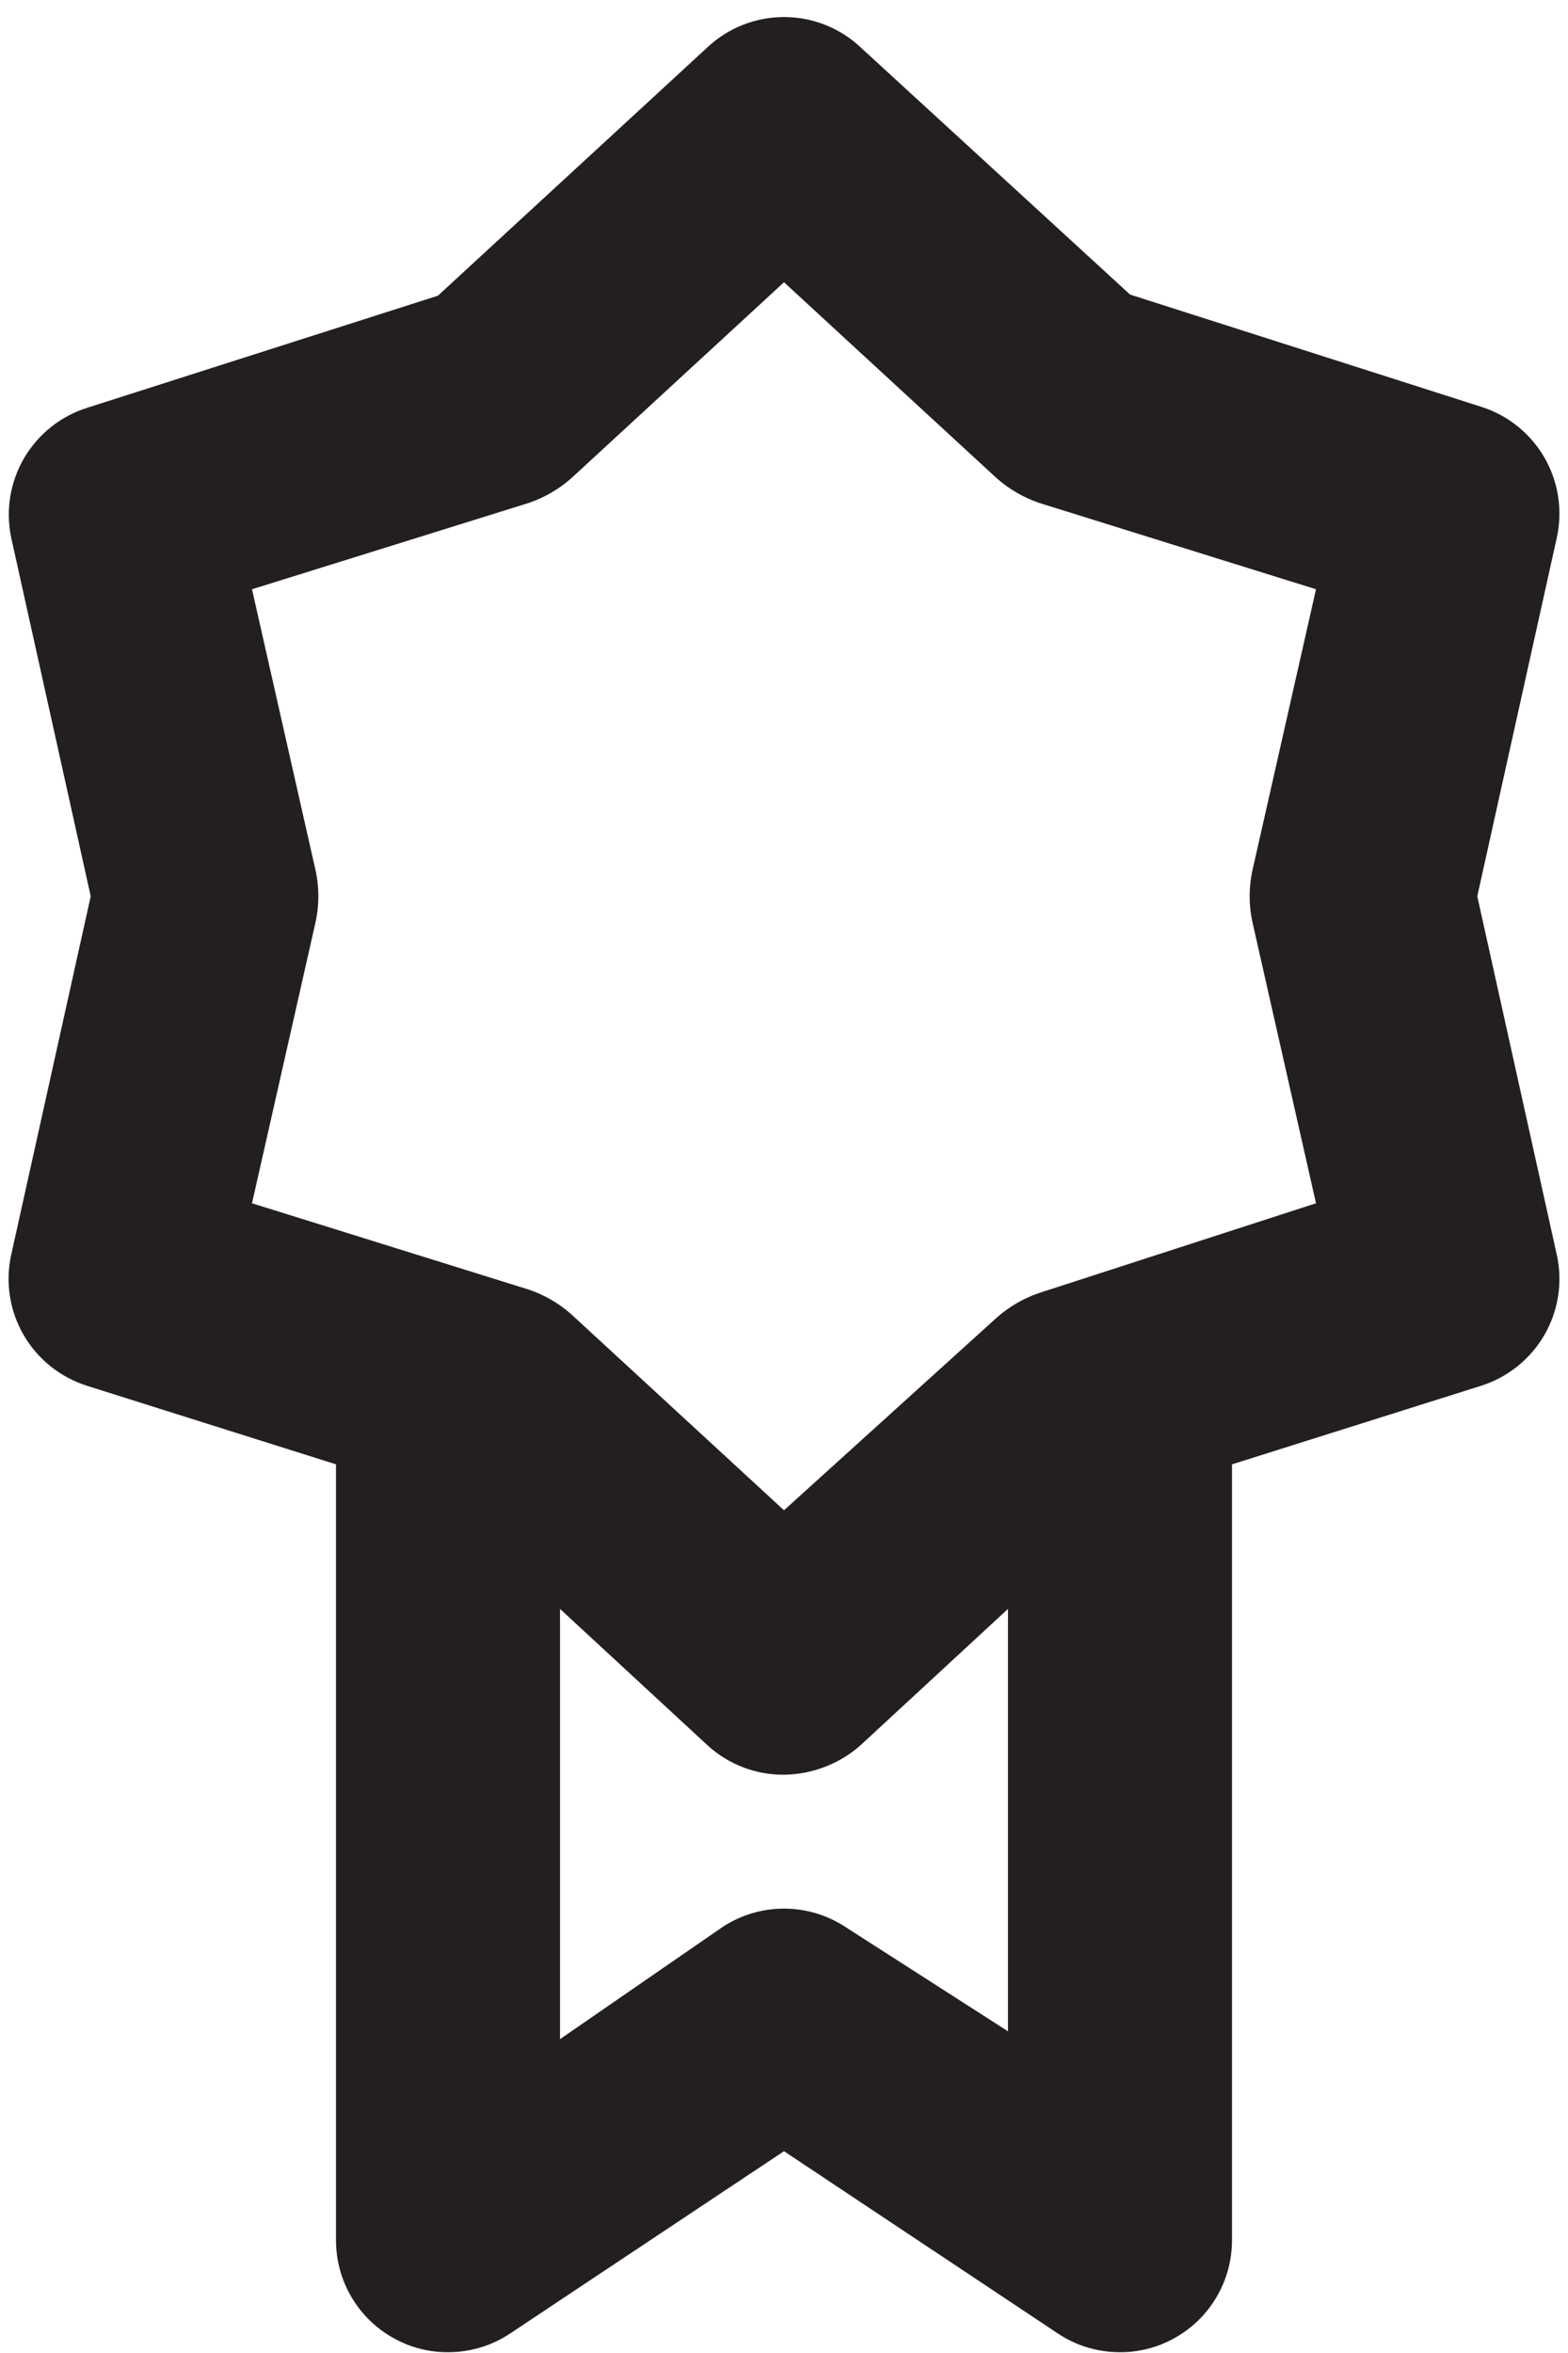 <svg width="14" height="21" viewBox="0 0 14 21" fill="none" xmlns="http://www.w3.org/2000/svg">
<path d="M13.9 11.199L13.19 7.999L13.9 4.799C13.954 4.554 13.914 4.298 13.788 4.081C13.662 3.865 13.459 3.703 13.22 3.629L10.09 2.629L7.68 0.419C7.495 0.247 7.252 0.152 7 0.152C6.748 0.152 6.505 0.247 6.32 0.419L3.91 2.639L0.78 3.639C0.543 3.713 0.342 3.873 0.216 4.087C0.09 4.302 0.049 4.555 0.1 4.799L0.81 7.999L0.1 11.199C0.046 11.444 0.086 11.7 0.212 11.916C0.338 12.133 0.541 12.294 0.78 12.369L3 13.069V19.999C3.001 20.179 3.05 20.355 3.143 20.509C3.236 20.664 3.369 20.79 3.528 20.875C3.687 20.96 3.865 21.001 4.045 20.992C4.225 20.984 4.4 20.928 4.55 20.829L7 19.199L9.45 20.829C9.6 20.928 9.775 20.984 9.955 20.992C10.134 21.001 10.313 20.96 10.472 20.875C10.631 20.79 10.764 20.664 10.857 20.509C10.95 20.355 10.999 20.179 11 19.999V13.069L13.22 12.369C13.459 12.294 13.662 12.133 13.788 11.916C13.914 11.7 13.954 11.444 13.9 11.199ZM7.55 17.199C7.387 17.091 7.195 17.034 7 17.034C6.804 17.034 6.613 17.091 6.45 17.199L5 18.199V14.359L6.32 15.579C6.506 15.748 6.749 15.841 7 15.839C7.25 15.836 7.492 15.744 7.68 15.579L9 14.359V18.129L7.55 17.199ZM9.28 11.539C9.14 11.586 9.011 11.661 8.9 11.759L7 13.479L5.1 11.729C4.989 11.631 4.86 11.556 4.72 11.509L2.25 10.739L2.82 8.219C2.85 8.074 2.85 7.924 2.82 7.779L2.25 5.259L4.72 4.489C4.86 4.441 4.989 4.367 5.1 4.269L7 2.519L8.9 4.269C9.011 4.367 9.14 4.441 9.28 4.489L11.75 5.259L11.18 7.779C11.15 7.924 11.15 8.074 11.18 8.219L11.75 10.739L9.28 11.539Z" fill="#231F20"/>
</svg>
